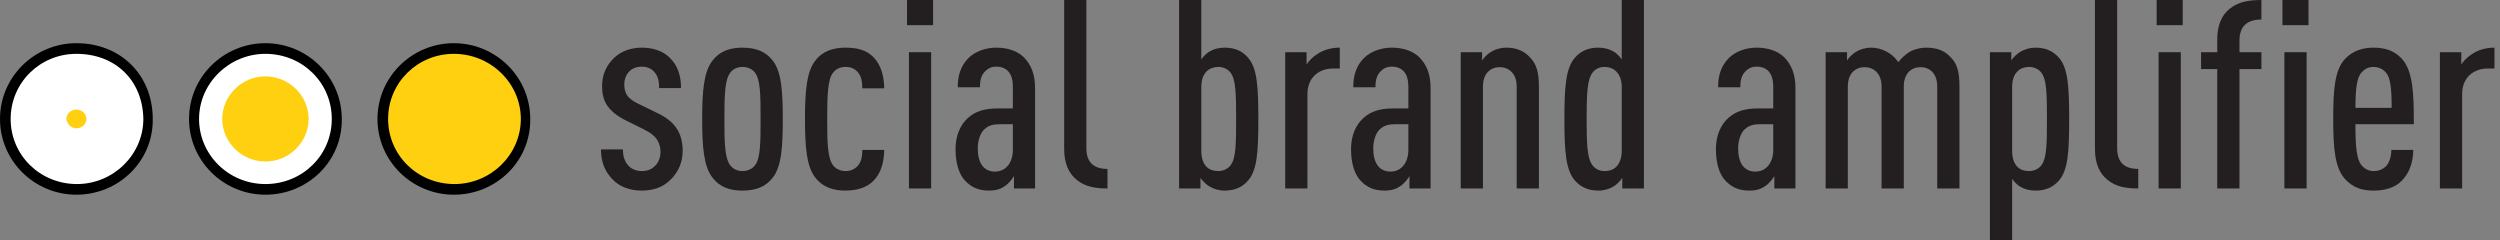 <svg width="416" height="40" viewBox="0 0 416 40" fill="none" xmlns="http://www.w3.org/2000/svg">
<rect x="0" y="0" width="416" height="40" fill="#808080" stroke="none"/>
<path d="M24.586 19.792C24.586 26.25 19.273 31.563 12.711 31.563C6.148 31.563 0.836 26.355 0.836 19.792C0.836 13.334 6.148 8.021 12.711 8.021C20.107 8.021 24.586 13.438 24.586 19.792Z" fill="white"/>
<path d="M12.708 32.397C5.729 32.397 0 26.772 0 19.793C0 12.813 5.729 7.188 12.708 7.188C20.104 7.188 25.416 12.501 25.416 19.793C25.521 26.772 19.791 32.397 12.708 32.397ZM12.708 8.959C6.667 8.959 1.771 13.751 1.771 19.793C1.771 25.834 6.667 30.626 12.812 30.626C18.854 30.626 23.854 25.73 23.854 19.793C23.75 13.438 19.271 8.959 12.708 8.959Z" fill="black"/>
<path d="M12.71 21.355C13.647 21.355 14.376 20.625 14.376 19.792C14.376 18.959 13.647 18.23 12.71 18.23C11.772 18.23 11.043 18.959 11.043 19.792C11.147 20.625 11.876 21.355 12.71 21.355Z" fill="#FFD00F"/>
<path d="M44.168 31.563C50.73 31.563 56.043 26.355 56.043 19.792C56.043 13.23 50.73 8.021 44.168 8.021C37.605 8.021 32.293 13.334 32.293 19.792C32.293 26.25 37.605 31.563 44.168 31.563Z" fill="white"/>
<path d="M44.165 32.397C37.186 32.397 31.457 26.772 31.457 19.793C31.457 12.813 37.186 7.188 44.165 7.188C51.144 7.188 56.873 12.813 56.873 19.793C56.978 26.772 51.249 32.397 44.165 32.397ZM44.165 8.959C38.124 8.959 33.124 13.855 33.124 19.793C33.124 25.73 38.02 30.626 44.165 30.626C50.311 30.626 55.207 25.834 55.207 19.793C55.207 13.751 50.311 8.959 44.165 8.959Z" fill="black"/>
<path d="M44.168 26.876C48.126 26.876 51.355 23.646 51.355 19.792C51.355 15.938 48.126 12.709 44.168 12.709C40.21 12.709 36.98 15.938 36.98 19.792C36.98 23.646 40.21 26.876 44.168 26.876Z" fill="#FFD00F"/>
<path d="M75.523 31.563C82.086 31.563 87.398 26.355 87.398 19.792C87.398 13.23 82.086 8.021 75.523 8.021C68.961 8.021 63.648 13.23 63.648 19.792C63.648 26.355 68.961 31.563 75.523 31.563Z" fill="#FFD00F"/>
<path d="M75.521 32.397C68.542 32.397 62.812 26.772 62.812 19.793C62.812 12.813 68.542 7.188 75.521 7.188C82.5 7.188 88.229 12.813 88.229 19.793C88.333 26.772 82.604 32.397 75.521 32.397ZM75.521 8.959C69.479 8.959 64.583 13.751 64.583 19.793C64.583 25.834 69.479 30.626 75.625 30.626C81.666 30.626 86.666 25.73 86.666 19.793C86.666 13.855 81.666 8.959 75.521 8.959Z" fill="black"/>
<path fill-rule="evenodd" clip-rule="evenodd" d="M111.592 29.889C110.315 31.181 108.669 31.716 106.755 31.716C104.839 31.716 103.152 31.093 102.007 29.934C100.641 28.553 100 26.951 100 24.856H103.653C103.653 26.058 103.972 26.951 104.655 27.662C105.203 28.197 106.026 28.464 106.755 28.464C107.713 28.464 108.397 28.197 108.991 27.618C109.537 27.083 109.905 26.236 109.905 25.301C109.905 24.5 109.719 23.833 109.31 23.208C108.853 22.54 108.169 22.05 107.21 21.56L104.152 20.044C102.603 19.287 101.508 18.352 100.914 17.372C100.411 16.526 100.184 15.547 100.184 14.342C100.184 12.34 100.961 10.824 102.145 9.667C103.331 8.507 104.977 7.93 106.8 7.93C108.669 7.93 110.269 8.463 111.411 9.577C112.64 10.737 113.326 12.383 113.326 14.654H109.677C109.677 13.32 109.401 12.517 108.811 11.893C108.259 11.314 107.528 11.092 106.8 11.092C105.932 11.092 105.25 11.361 104.747 11.849C104.152 12.429 103.88 13.23 103.88 14.076C103.88 14.744 104.017 15.279 104.29 15.768C104.609 16.302 105.295 16.837 106.25 17.284L109.263 18.752C110.86 19.511 111.91 20.312 112.594 21.383C113.235 22.317 113.6 23.61 113.6 25.079C113.6 27.127 112.779 28.731 111.592 29.889Z" fill="#231F20"/>
<path fill-rule="evenodd" clip-rule="evenodd" d="M125.649 12.116C125.193 11.494 124.418 11.137 123.55 11.137C122.684 11.137 121.953 11.494 121.497 12.116C120.631 13.276 120.539 15.68 120.539 19.823C120.539 23.966 120.631 26.327 121.497 27.484C121.953 28.108 122.684 28.465 123.55 28.465C124.418 28.465 125.193 28.108 125.649 27.484C126.518 26.327 126.563 23.966 126.563 19.823C126.563 15.68 126.518 13.276 125.649 12.116ZM128.569 29.578C127.383 31.137 125.649 31.717 123.55 31.717C121.448 31.717 119.763 31.137 118.575 29.578C117.115 27.751 116.84 24.501 116.84 19.823C116.84 15.147 117.115 11.894 118.575 10.067C119.763 8.508 121.448 7.931 123.55 7.931C125.649 7.931 127.383 8.508 128.569 10.067C130.029 11.894 130.258 15.147 130.258 19.823C130.258 24.501 130.029 27.751 128.569 29.578Z" fill="#231F20"/>
<path fill-rule="evenodd" clip-rule="evenodd" d="M145.314 30.11C144.219 31.224 142.575 31.714 140.657 31.714C138.65 31.714 136.873 31.134 135.684 29.576C134.221 27.748 133.949 24.498 133.949 19.82C133.949 15.144 134.221 11.892 135.684 10.065C136.873 8.506 138.65 7.928 140.657 7.928C142.575 7.928 144.079 8.284 145.269 9.443C146.681 10.822 147.093 12.783 147.139 14.7H143.485C143.485 13.763 143.396 12.783 142.756 12.026C142.257 11.446 141.615 11.134 140.703 11.134C139.837 11.134 139.062 11.491 138.604 12.113C137.74 13.273 137.646 15.679 137.646 19.82C137.646 23.963 137.74 26.324 138.604 27.483C139.062 28.106 139.837 28.463 140.703 28.463C141.571 28.463 142.209 28.151 142.714 27.616C143.35 26.903 143.485 26.012 143.485 24.944H147.139C147.093 27.125 146.543 28.907 145.314 30.11Z" fill="#231F20"/>
<path fill-rule="evenodd" clip-rule="evenodd" d="M151.247 31.359H154.944V8.685H151.247V31.359ZM150.926 4.187H155.262V0H150.926V4.187Z" fill="#231F20"/>
<path fill-rule="evenodd" clip-rule="evenodd" d="M168.539 20.668H166.44C165.3 20.668 164.521 20.847 163.792 21.515C163.109 22.139 162.699 23.43 162.699 24.678C162.699 27.083 163.656 28.552 165.573 28.552C167.353 28.552 168.539 27.083 168.539 24.945V20.668ZM168.721 31.358V29.31C168.354 29.933 167.811 30.512 167.353 30.869C166.62 31.402 165.847 31.714 164.568 31.714C162.837 31.714 161.601 31.18 160.508 29.977C159.595 28.953 159 27.215 159 24.81C159 22.673 159.73 20.801 161.103 19.598C162.285 18.573 163.656 18.04 166.118 18.04H168.539V14.387C168.539 12.249 167.581 11.091 165.754 11.091C164.934 11.091 164.384 11.402 163.931 11.849C163.294 12.516 163.064 13.273 163.064 14.52H159.368C159.368 12.739 159.779 11.002 161.191 9.621C162.243 8.596 163.931 7.928 165.754 7.928C167.672 7.928 169.267 8.463 170.366 9.53C171.506 10.69 172.235 12.249 172.235 14.61V31.358H168.721Z" fill="#231F20"/>
<path fill-rule="evenodd" clip-rule="evenodd" d="M179.177 29.934C177.9 28.909 177.078 27.306 177.078 24.766V0H180.774V24.632C180.774 26.903 181.869 28.107 184.288 28.107V31.359C182.282 31.359 180.592 31.092 179.177 29.934Z" fill="#231F20"/>
<path fill-rule="evenodd" clip-rule="evenodd" d="M204.782 12.115C204.326 11.492 203.547 11.136 202.727 11.136C202 11.136 201.314 11.36 200.811 11.849C200.217 12.429 199.898 13.275 199.898 14.522V25.079C199.898 26.326 200.217 27.215 200.811 27.796C201.314 28.285 202 28.463 202.727 28.463C203.547 28.463 204.326 28.107 204.782 27.483C205.65 26.326 205.692 23.965 205.692 19.822C205.692 15.679 205.65 13.275 204.782 12.115ZM207.696 30.022C206.649 31.224 205.37 31.716 203.776 31.716C202.815 31.716 201.949 31.448 201.219 31.004C200.762 30.736 199.988 30.022 199.758 29.577V31.359H196.199V0H199.896V9.89C200.215 9.398 200.762 8.865 201.219 8.598C201.949 8.151 202.815 7.929 203.776 7.929C205.51 7.929 206.74 8.507 207.696 9.622C209.205 11.36 209.387 14.478 209.387 19.822C209.387 25.167 209.205 28.285 207.696 30.022Z" fill="#231F20"/>
<path fill-rule="evenodd" clip-rule="evenodd" d="M221.847 11.402C219.334 11.402 217.558 13.006 217.558 15.634V31.358H213.859V8.684H217.415V10.735C217.784 10.11 218.467 9.487 219.062 9.086C220.156 8.328 221.437 7.928 222.941 7.928V11.402H221.847Z" fill="#231F20"/>
<path fill-rule="evenodd" clip-rule="evenodd" d="M234.351 20.668H232.252C231.113 20.668 230.337 20.847 229.605 21.515C228.921 22.139 228.511 23.43 228.511 24.678C228.511 27.083 229.471 28.552 231.385 28.552C233.166 28.552 234.351 27.083 234.351 24.945V20.668ZM234.533 31.358V29.31C234.17 29.933 233.623 30.512 233.166 30.869C232.436 31.402 231.658 31.714 230.381 31.714C228.646 31.714 227.414 31.18 226.32 29.977C225.408 28.953 224.812 27.215 224.812 24.81C224.812 22.673 225.545 20.801 226.916 19.598C228.1 18.573 229.471 18.04 231.93 18.04H234.352V14.387C234.352 12.249 233.392 11.091 231.569 11.091C230.749 11.091 230.197 11.402 229.743 11.849C229.107 12.516 228.877 13.273 228.877 14.52H225.18C225.18 12.739 225.591 11.002 227.002 9.621C228.054 8.596 229.743 7.928 231.569 7.928C233.484 7.928 235.084 8.463 236.179 9.53C237.318 10.69 238.048 12.249 238.048 14.61V31.358H234.533Z" fill="#231F20"/>
<path fill-rule="evenodd" clip-rule="evenodd" d="M252.376 31.358V14.387C252.376 12.249 251.094 11.179 249.548 11.179C247.993 11.179 246.761 12.249 246.761 14.387V31.358H243.066V8.684H246.623V10.065C246.945 9.53 247.583 8.952 248.086 8.64C248.815 8.195 249.682 7.928 250.642 7.928C252.418 7.928 253.653 8.506 254.655 9.62C255.614 10.645 256.072 11.892 256.072 14.387V31.358H252.376Z" fill="#231F20"/>
<path fill-rule="evenodd" clip-rule="evenodd" d="M269.858 14.522C269.858 13.275 269.494 12.429 268.9 11.849C268.396 11.36 267.713 11.136 266.981 11.136C266.159 11.136 265.431 11.492 264.975 12.115C264.106 13.275 264.015 15.68 264.015 19.822C264.015 23.965 264.106 26.326 264.975 27.485C265.431 28.108 266.159 28.465 266.981 28.465C267.713 28.465 268.396 28.285 268.9 27.797C269.494 27.216 269.858 26.326 269.858 25.079V14.522ZM269.945 31.359V29.577C269.719 30.023 268.989 30.736 268.533 31.004C267.8 31.448 266.932 31.716 265.977 31.716C264.377 31.716 263.099 31.226 262.051 30.023C260.543 28.285 260.316 25.167 260.316 19.822C260.316 14.478 260.543 11.36 262.051 9.622C263.011 8.508 264.241 7.929 265.977 7.929C266.932 7.929 267.8 8.153 268.533 8.598C268.989 8.865 269.534 9.4 269.856 9.89V0H273.552V31.359H269.945Z" fill="#231F20"/>
<path fill-rule="evenodd" clip-rule="evenodd" d="M295.069 20.668H292.966C291.826 20.668 291.051 20.847 290.318 21.515C289.635 22.139 289.226 23.43 289.226 24.678C289.226 27.083 290.184 28.552 292.1 28.552C293.882 28.552 295.069 27.083 295.069 24.945V20.668ZM295.248 31.358V29.31C294.882 29.933 294.337 30.512 293.879 30.869C293.149 31.402 292.373 31.714 291.095 31.714C289.36 31.714 288.127 31.18 287.032 29.977C286.121 28.953 285.527 27.215 285.527 24.81C285.527 22.673 286.256 20.801 287.627 19.598C288.811 18.573 290.182 18.04 292.644 18.04H295.066V14.387C295.066 12.249 294.107 11.091 292.28 11.091C291.46 11.091 290.91 11.402 290.458 11.849C289.818 12.516 289.59 13.273 289.59 14.52H285.891C285.891 12.739 286.303 11.002 287.719 9.621C288.766 8.596 290.458 7.928 292.28 7.928C294.199 7.928 295.796 8.463 296.89 9.53C298.032 10.69 298.761 12.249 298.761 14.61V31.358H295.248Z" fill="#231F20"/>
<path fill-rule="evenodd" clip-rule="evenodd" d="M322.356 31.358V14.387C322.356 12.249 321.124 11.179 319.573 11.179C318.02 11.179 316.792 12.249 316.792 14.387V31.358H313.093V14.387C313.093 12.249 311.815 11.179 310.266 11.179C308.711 11.179 307.479 12.249 307.479 14.387V31.358H303.785V8.684H307.345V10.065C307.663 9.53 308.3 8.952 308.804 8.64C309.536 8.195 310.404 7.928 311.359 7.928C313.185 7.928 314.92 8.907 315.876 10.334C316.382 9.71 317.064 9.04 317.748 8.64C318.477 8.195 319.573 7.928 320.442 7.928C322.494 7.928 323.68 8.506 324.682 9.62C325.645 10.645 326.055 11.892 326.055 14.387V31.358H322.356Z" fill="#231F20"/>
<path fill-rule="evenodd" clip-rule="evenodd" d="M339.701 12.116C339.244 11.494 338.47 11.137 337.645 11.137C336.915 11.137 336.232 11.361 335.731 11.85C335.137 12.43 334.82 13.276 334.82 14.523V25.08C334.82 26.327 335.137 27.216 335.731 27.797C336.232 28.286 336.915 28.465 337.645 28.465C338.47 28.465 339.244 28.108 339.701 27.484C340.569 26.327 340.614 23.966 340.614 19.823C340.614 15.68 340.569 13.276 339.701 12.116ZM342.621 30.024C341.662 31.137 340.43 31.717 338.696 31.717C337.737 31.717 336.871 31.494 336.141 31.049C335.688 30.782 335.137 30.247 334.82 29.757V40.001H331.121V8.686H334.679V10.067C334.909 9.623 335.688 8.91 336.141 8.643C336.871 8.196 337.737 7.931 338.696 7.931C340.292 7.931 341.57 8.42 342.621 9.623C344.127 11.361 344.309 14.479 344.309 19.823C344.309 25.169 344.127 28.286 342.621 30.024Z" fill="#231F20"/>
<path fill-rule="evenodd" clip-rule="evenodd" d="M350.698 29.934C349.419 28.909 348.598 27.306 348.598 24.766V0H352.294V24.632C352.294 26.903 353.391 28.107 355.809 28.107V31.359C353.802 31.359 352.11 31.092 350.698 29.934Z" fill="#231F20"/>
<path fill-rule="evenodd" clip-rule="evenodd" d="M359.189 31.359H362.885V8.685H359.189V31.359ZM358.867 4.187H363.205V0H358.867V4.187Z" fill="#231F20"/>
<path fill-rule="evenodd" clip-rule="evenodd" d="M372.65 11.491V31.359H368.95V11.491H366.258V8.685H368.95V6.591C368.95 4.188 369.681 2.538 371.004 1.469C372.466 0.267 374.288 0 376.299 0V3.253C373.879 3.253 372.65 4.41 372.65 6.726V8.685H376.299V11.491H372.65Z" fill="#231F20"/>
<path fill-rule="evenodd" clip-rule="evenodd" d="M380.122 31.359H383.821V8.685H380.122V31.359ZM379.801 4.187H384.137V0H379.801V4.187Z" fill="#231F20"/>
<path fill-rule="evenodd" clip-rule="evenodd" d="M397.056 12.116C396.602 11.583 395.915 11.137 394.956 11.137C394.001 11.137 393.363 11.583 392.907 12.116C392.175 12.963 391.945 14.835 391.945 17.952H397.972C397.972 14.835 397.784 12.963 397.056 12.116ZM391.942 20.669C391.942 24.322 392.126 26.461 392.947 27.485C393.404 28.02 394.044 28.465 395 28.465C395.867 28.465 396.554 28.153 397.103 27.576C397.603 26.996 397.921 26.015 397.921 24.947H401.572C401.528 26.996 400.978 28.688 399.7 30.024C398.561 31.226 396.872 31.717 395 31.717C392.947 31.717 391.578 31.182 390.345 29.935C388.518 28.108 388.246 24.68 388.246 19.823C388.246 14.967 388.474 11.537 390.303 9.712C391.531 8.464 393.086 7.931 394.954 7.931C396.872 7.931 398.377 8.42 399.612 9.712C401.572 11.804 401.662 15.725 401.662 20.669H391.942Z" fill="#231F20"/>
<path fill-rule="evenodd" clip-rule="evenodd" d="M413.985 11.402C411.48 11.402 409.7 13.006 409.7 15.634V31.358H406V8.684H409.561V10.735C409.925 10.11 410.612 9.487 411.204 9.086C412.299 8.328 413.577 7.928 415.083 7.928V11.402H413.985Z" fill="#231F20"/>
</svg>
